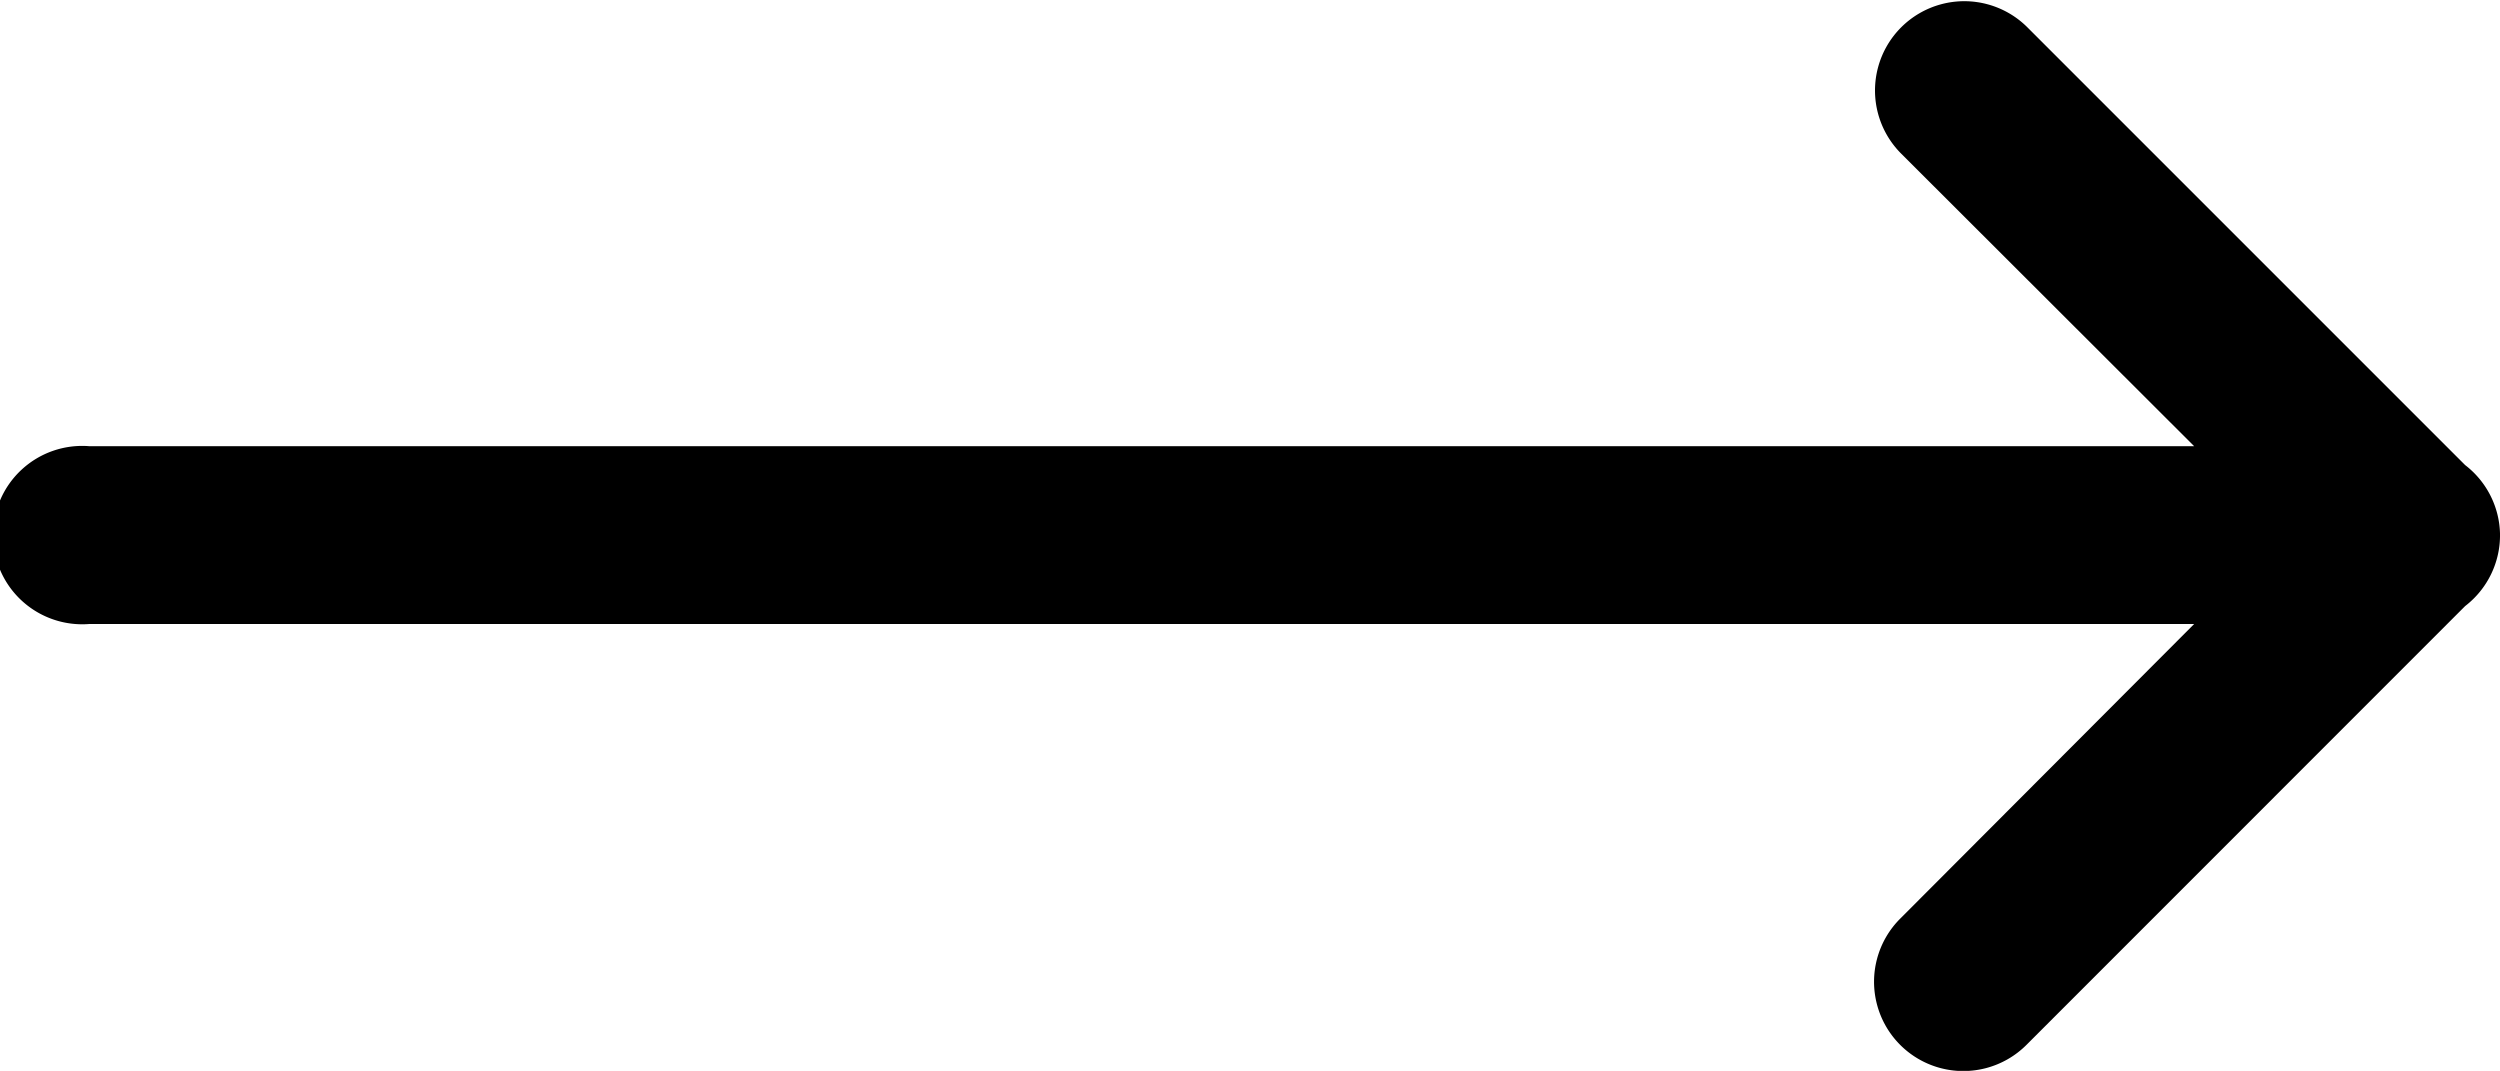 <svg xmlns="http://www.w3.org/2000/svg" width="18.277" height="7.829" viewBox="0 0 18.277 7.829">
  <path id="icons8-up-arrow_1_" data-name="icons8-up-arrow (1)" d="M3.9,0A.652.652,0,0,0,3.4.255l0,0-3.2,3.2a.652.652,0,1,0,.923.923L3.262,2.236V17.625a.652.652,0,1,0,1.3,0V2.236L6.716,4.385a.652.652,0,1,0,.923-.923L4.431.255A.653.653,0,0,0,3.9,0Z" transform="translate(18.277) rotate(90)"/>
</svg>
